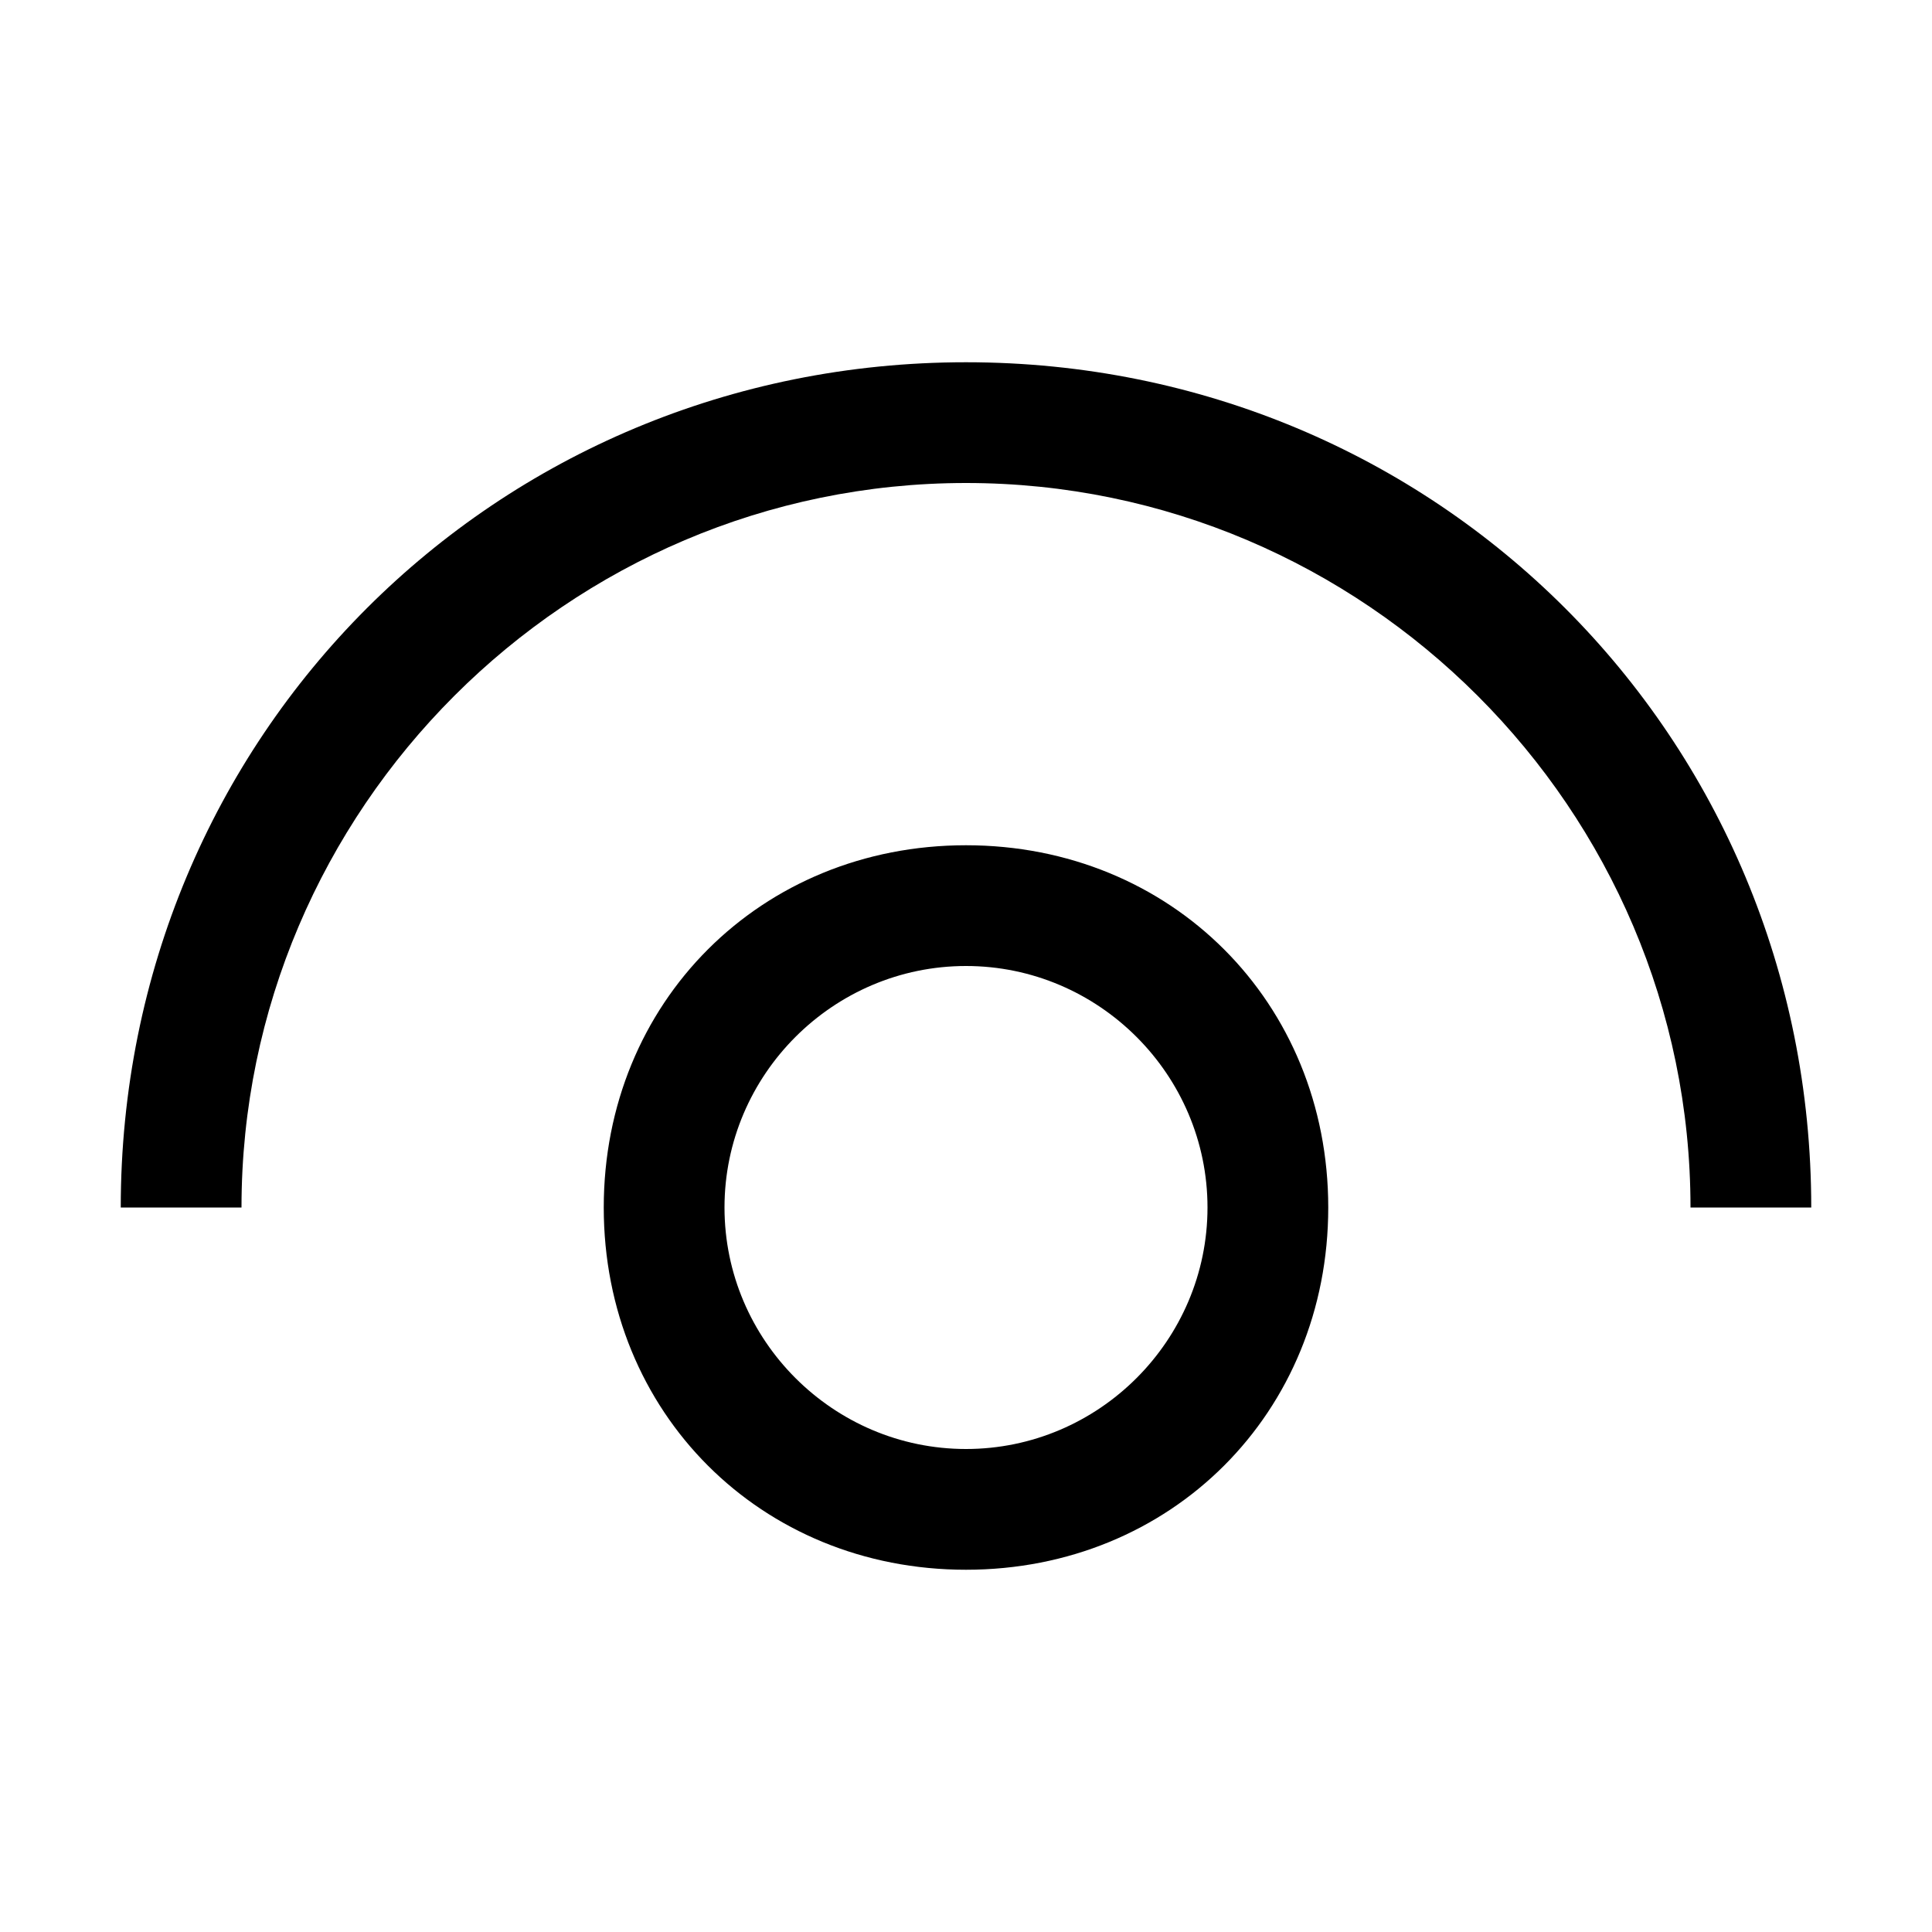 <?xml version="1.0" encoding="utf-8"?><!-- Uploaded to: SVG Repo, www.svgrepo.com, Generator: SVG Repo Mixer Tools -->
<svg width="800px" height="800px" viewBox="0 0 16 16" xmlns="http://www.w3.org/2000/svg" fill="#000000"><path fill-rule="evenodd" clip-rule="evenodd" d="M1 10c0-3.9 3.1-7 7-7s7 3.1 7 7h-1c0-3.3-2.7-6-6-6s-6 2.7-6 6H1zm4 0c0-1.7 1.3-3 3-3s3 1.3 3 3-1.3 3-3 3-3-1.3-3-3zm1 0c0 1.1.9 2 2 2s2-.9 2-2-.9-2-2-2-2 .9-2 2z"/></svg>